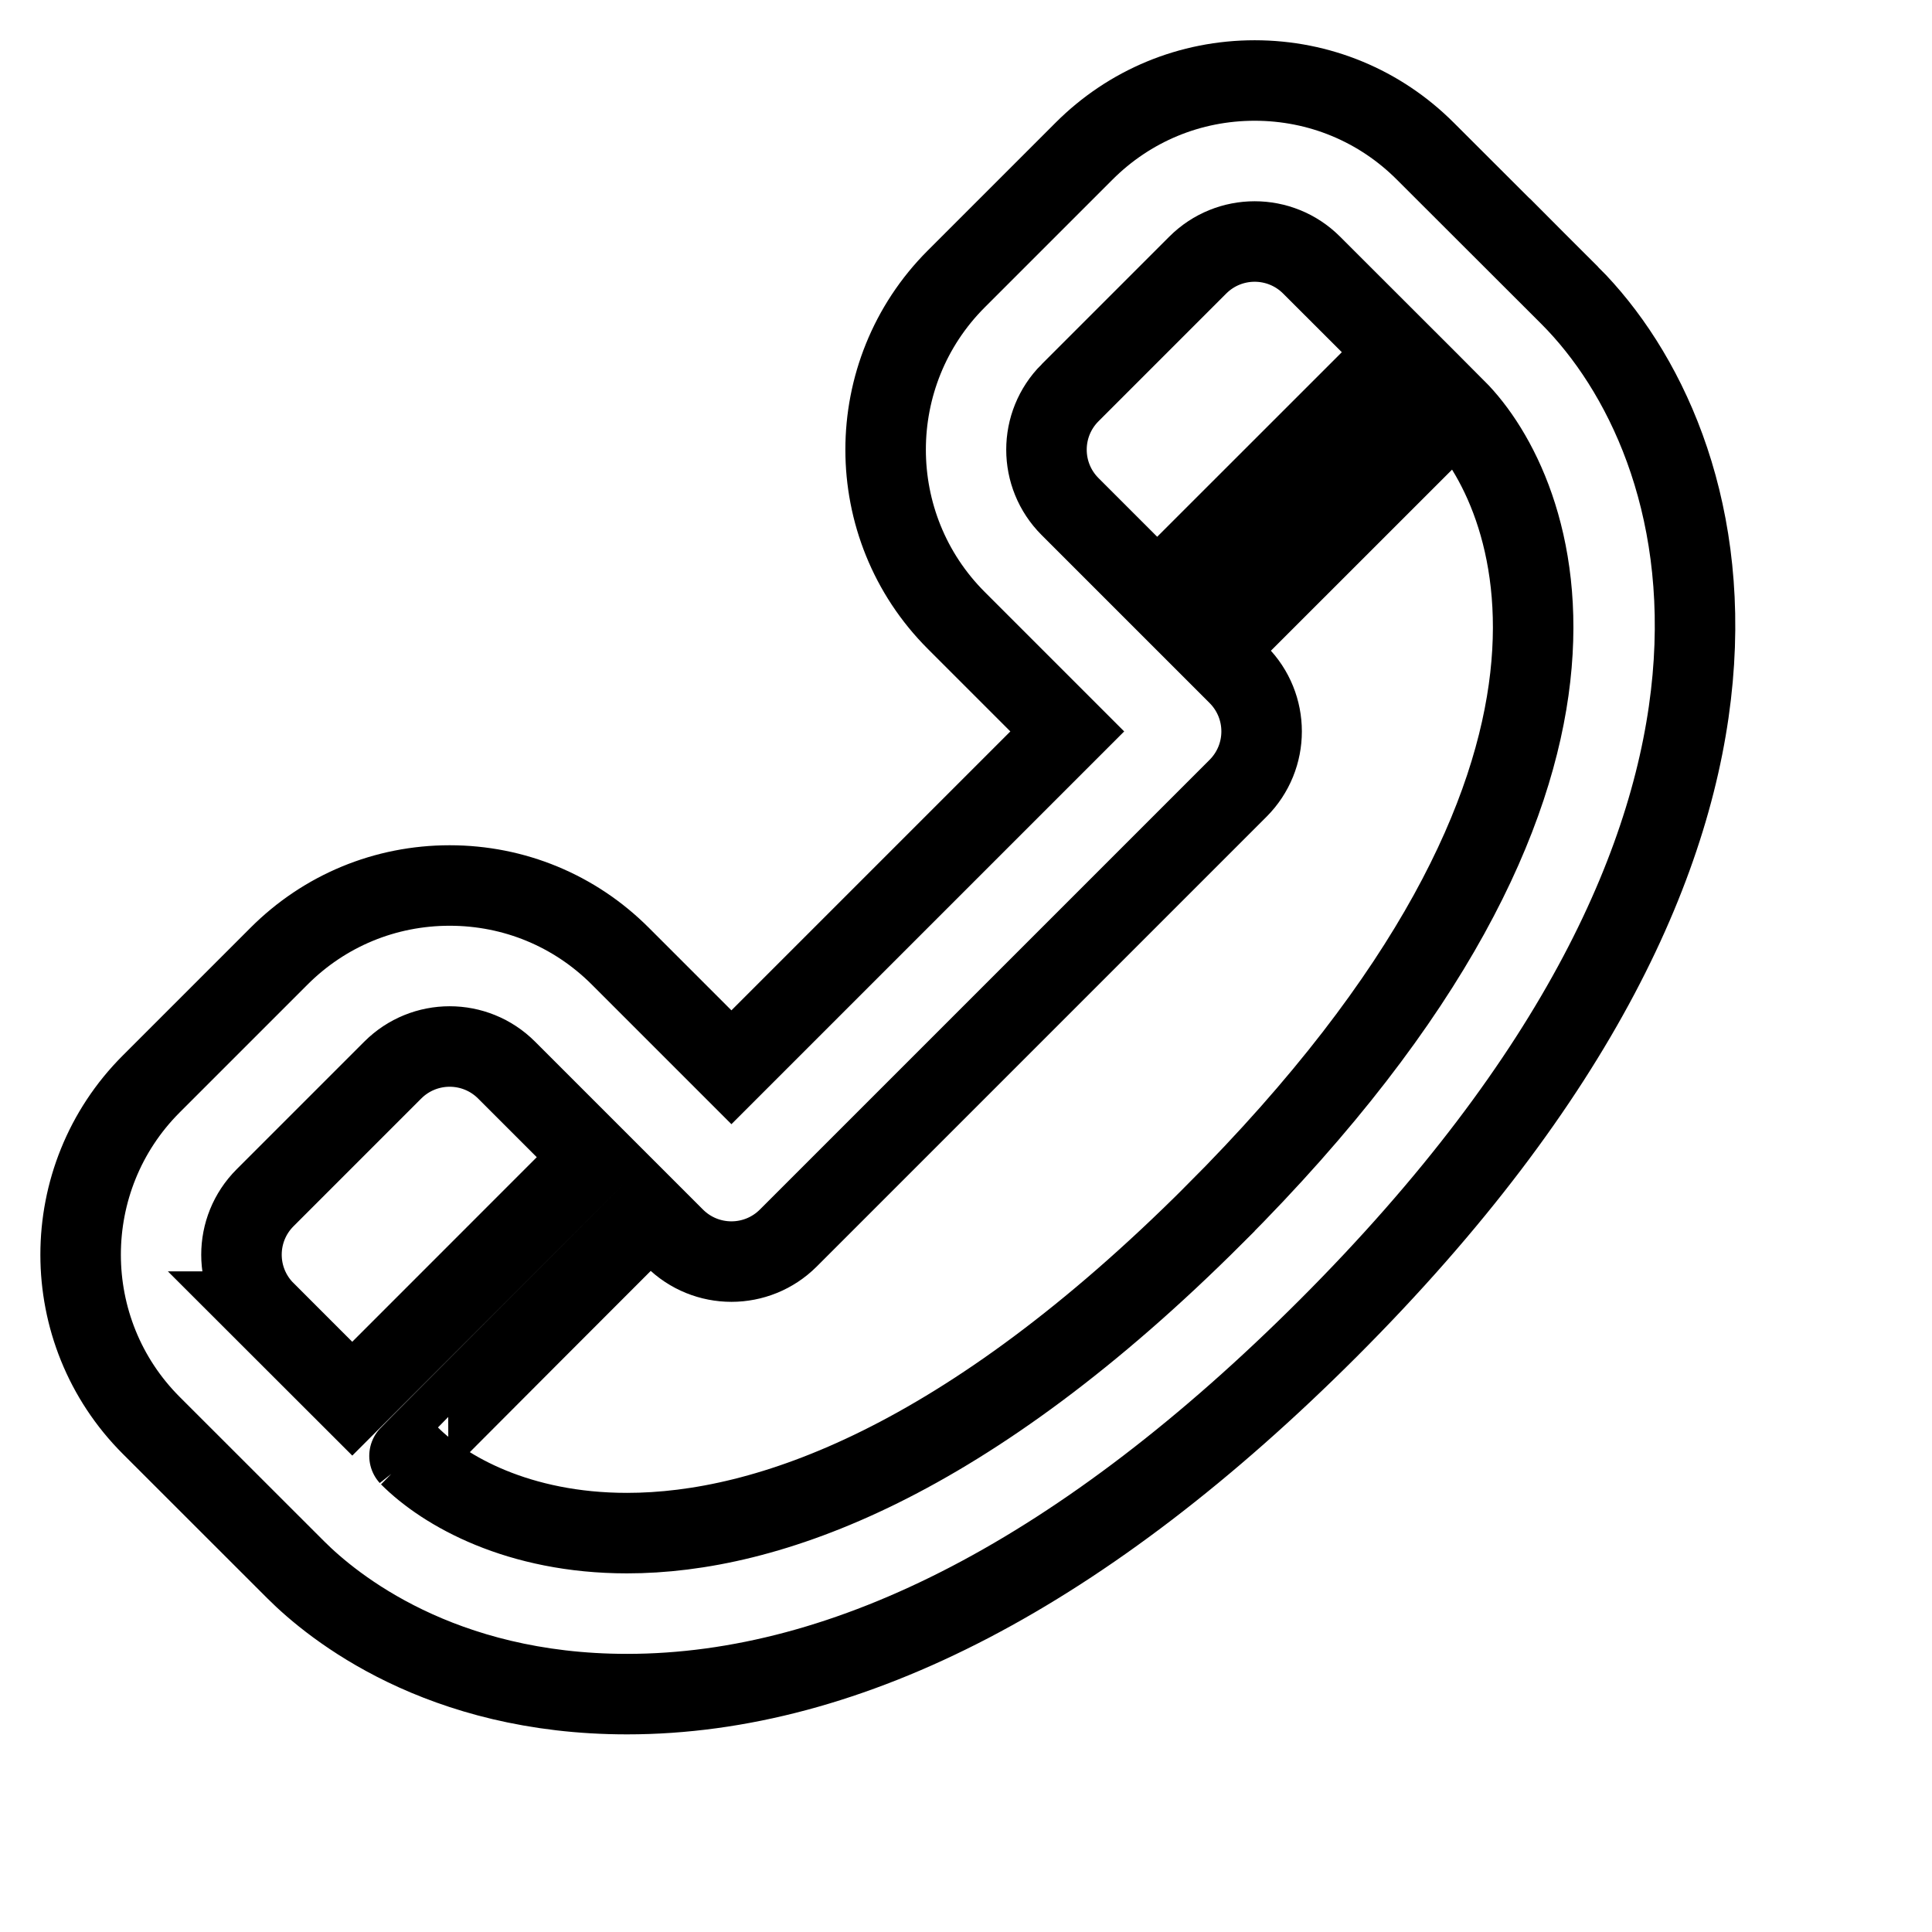 <svg version="1.2" baseProfile="tiny" xmlns="http://www.w3.org/2000/svg" viewBox="0 0 24 24" fill="none" stroke="currentColor"><path d="M19.502 3.672l-1.795-1.793c-.566-.567-1.32-.879-2.121-.879s-1.555.312-2.121.879l-1.586 1.586c-1.17 1.17-1.17 3.072 0 4.242l1.379 1.379-4.172 4.172-1.379-1.379c-.566-.567-1.32-.879-2.121-.879s-1.555.312-2.121.879l-1.586 1.586c-1.17 1.17-1.17 3.072 0 4.242l1.794 1.793c.465.465 1.796 1.545 4.116 1.545 2.764 0 5.694-1.529 8.711-4.545 6.245-6.246 4.825-11.002 3.002-12.828zm-6.209 1.207l1.586-1.586c.195-.195.451-.293.707-.293s.512.098.707.293l1.083 1.082-3.001 3-1.082-1.082c-.391-.391-.391-1.023 0-1.414zm-10 11.414c-.391-.391-.391-1.023 0-1.414l1.586-1.586c.195-.195.451-.293.707-.293s.512.098.707.293l1.082 1.082-2.999 3-1.083-1.082zm11.793-1.207c-3.083 3.082-5.551 3.959-7.297 3.959-1.349 0-2.267-.523-2.702-.959-.004-.004 2.995-3.004 2.995-3.004l.297.297c.195.195.451.293.707.293s.512-.098.707-.293l5.586-5.586c.391-.391.391-1.023 0-1.414l-.297-.297 3.001-3c1.003 1.004 2.467 4.539-2.997 10.004z"/></svg>